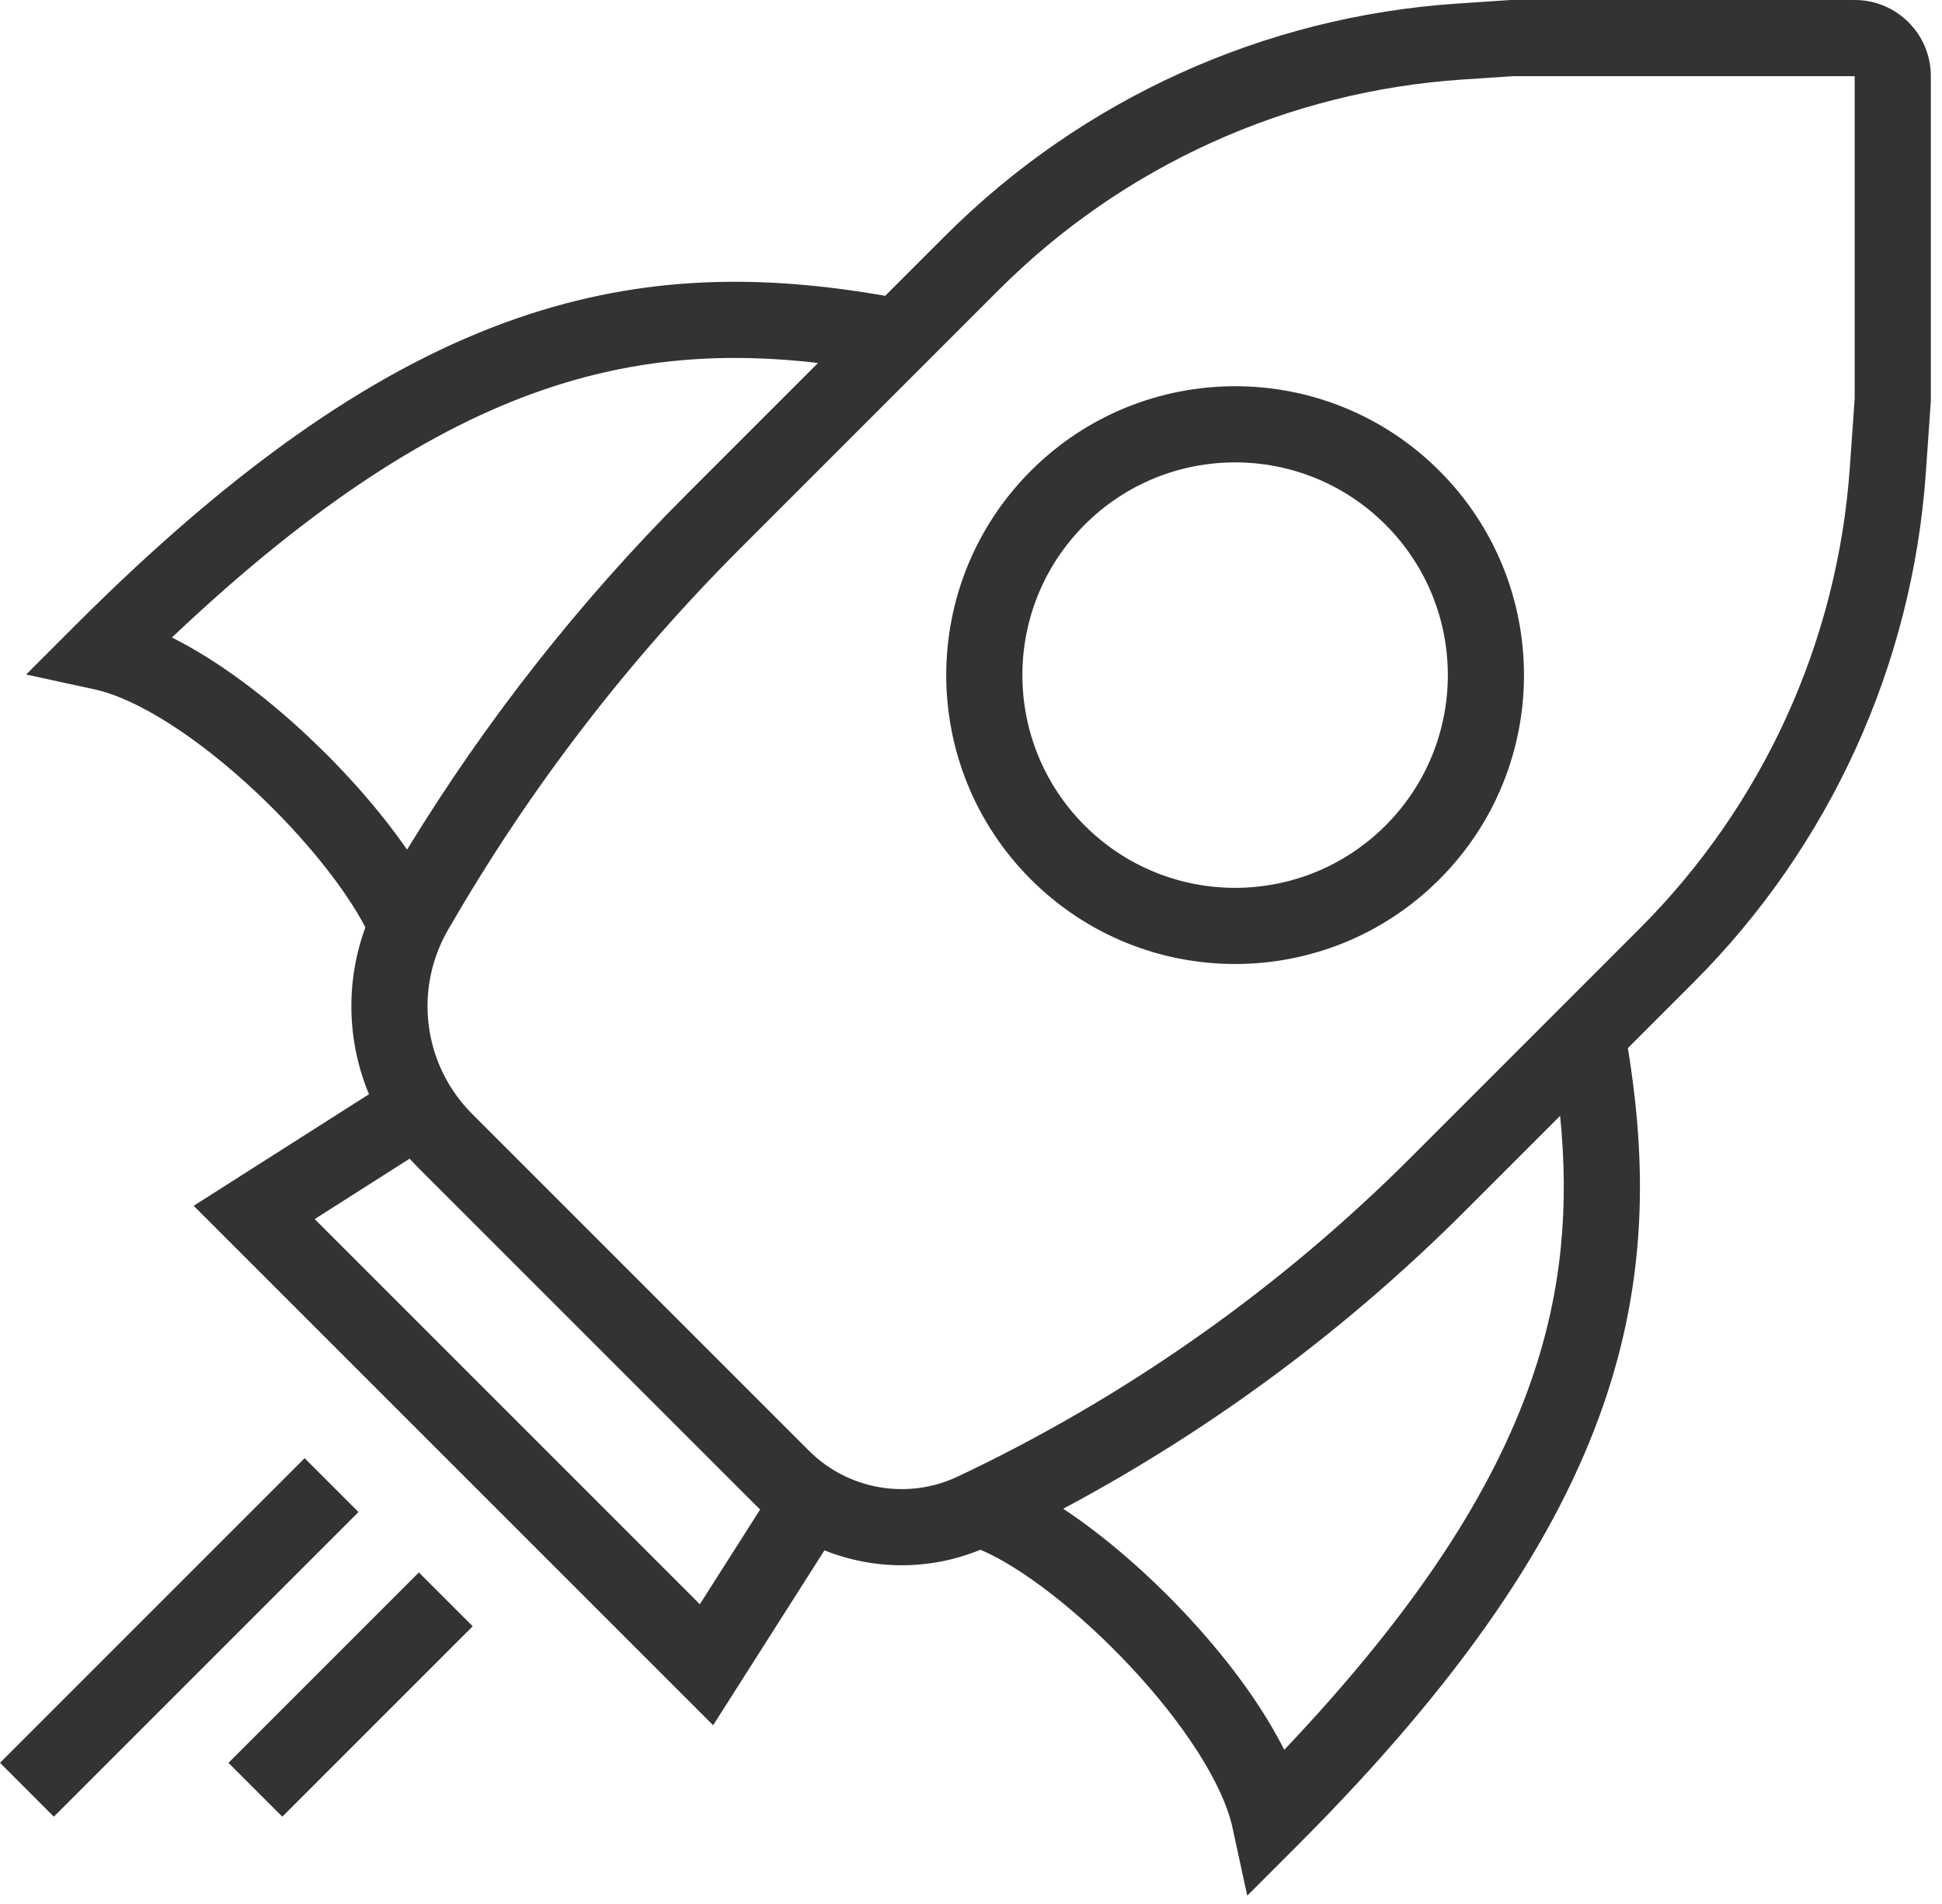 <?xml version="1.0" encoding="UTF-8"?>
<svg xmlns="http://www.w3.org/2000/svg" width="51" height="50" viewBox="0 0 51 50" fill="none">
  <g id="Rocket" clip-path="url(#clip0_2305_5735)">
    <path id="Union" fill-rule="evenodd" clip-rule="evenodd" d="M50.707 2C50.707 0.895 49.812 0 48.707 0H39.674L38.269 0.094C33.193 0.432 28.413 2.601 24.817 6.198L23.246 7.768C20.074 7.216 16.962 7.188 13.581 8.358C10.058 9.576 6.336 12.063 1.982 16.418L0.687 17.713L2.477 18.102C3.633 18.353 5.229 19.396 6.723 20.799C8.013 22.01 9.068 23.338 9.596 24.353C9.069 25.785 9.114 27.353 9.69 28.735L5.086 31.665L18.728 45.306L21.651 40.713C22.944 41.232 24.414 41.245 25.748 40.697C26.793 41.138 28.305 42.292 29.669 43.745C31.072 45.239 32.114 46.834 32.366 47.991L32.755 49.781L34.05 48.486C38.404 44.131 40.891 40.41 42.11 36.887C43.242 33.614 43.252 30.592 42.75 27.524L44.475 25.799C48.054 22.22 50.22 17.47 50.575 12.422L50.707 10.535V2ZM10.69 22.313C12.755 18.928 15.216 15.799 18.021 12.993L21.483 9.531C19.057 9.251 16.723 9.387 14.235 10.248C11.381 11.235 8.248 13.203 4.515 16.741C5.753 17.361 7.01 18.325 8.092 19.341C9.075 20.263 9.996 21.308 10.69 22.313ZM31.127 42.376C30.133 41.317 28.997 40.329 27.921 39.621C31.8 37.552 35.354 34.92 38.468 31.806L40.971 29.303C41.203 31.616 41.043 33.854 40.22 36.233C39.233 39.087 37.265 42.22 33.726 45.952C33.107 44.715 32.142 43.457 31.127 42.376ZM19.963 39.64C19.917 39.597 19.872 39.554 19.828 39.509L10.985 30.667C10.907 30.588 10.831 30.508 10.758 30.427L8.264 32.014L18.379 42.129L19.963 39.64ZM48.707 10.465L48.579 12.282C48.258 16.849 46.299 21.147 43.061 24.384L37.054 30.392C33.598 33.848 29.573 36.683 25.155 38.774C23.838 39.397 22.272 39.125 21.242 38.095L12.399 29.252C11.117 27.97 10.858 25.986 11.767 24.417L11.853 24.27C13.942 20.668 16.491 17.352 19.436 14.407L26.231 7.612C29.485 4.358 33.81 2.395 38.402 2.089L39.74 2L48.707 2V10.465ZM28.486 21.679C26.304 19.497 26.304 15.96 28.486 13.779C30.667 11.597 34.205 11.597 36.386 13.779C38.568 15.96 38.568 19.497 36.386 21.679C34.205 23.861 30.667 23.861 28.486 21.679ZM27.072 23.093C24.109 20.131 24.109 15.327 27.072 12.364C30.034 9.402 34.838 9.402 37.8 12.364C40.763 15.327 40.763 20.131 37.8 23.093C34.838 26.056 30.034 26.056 27.072 23.093ZM8 38.293L0 46.293L1.414 47.707L9.414 39.707L8 38.293ZM12.414 42.707L7.414 47.707L6 46.293L11 41.293L12.414 42.707Z" fill="#333333"></path>
  </g>
  <defs>
    <clipPath id="clip0_2305_5735">
      <rect width="51" height="50" fill="white"></rect>
    </clipPath>
  </defs>
</svg>
